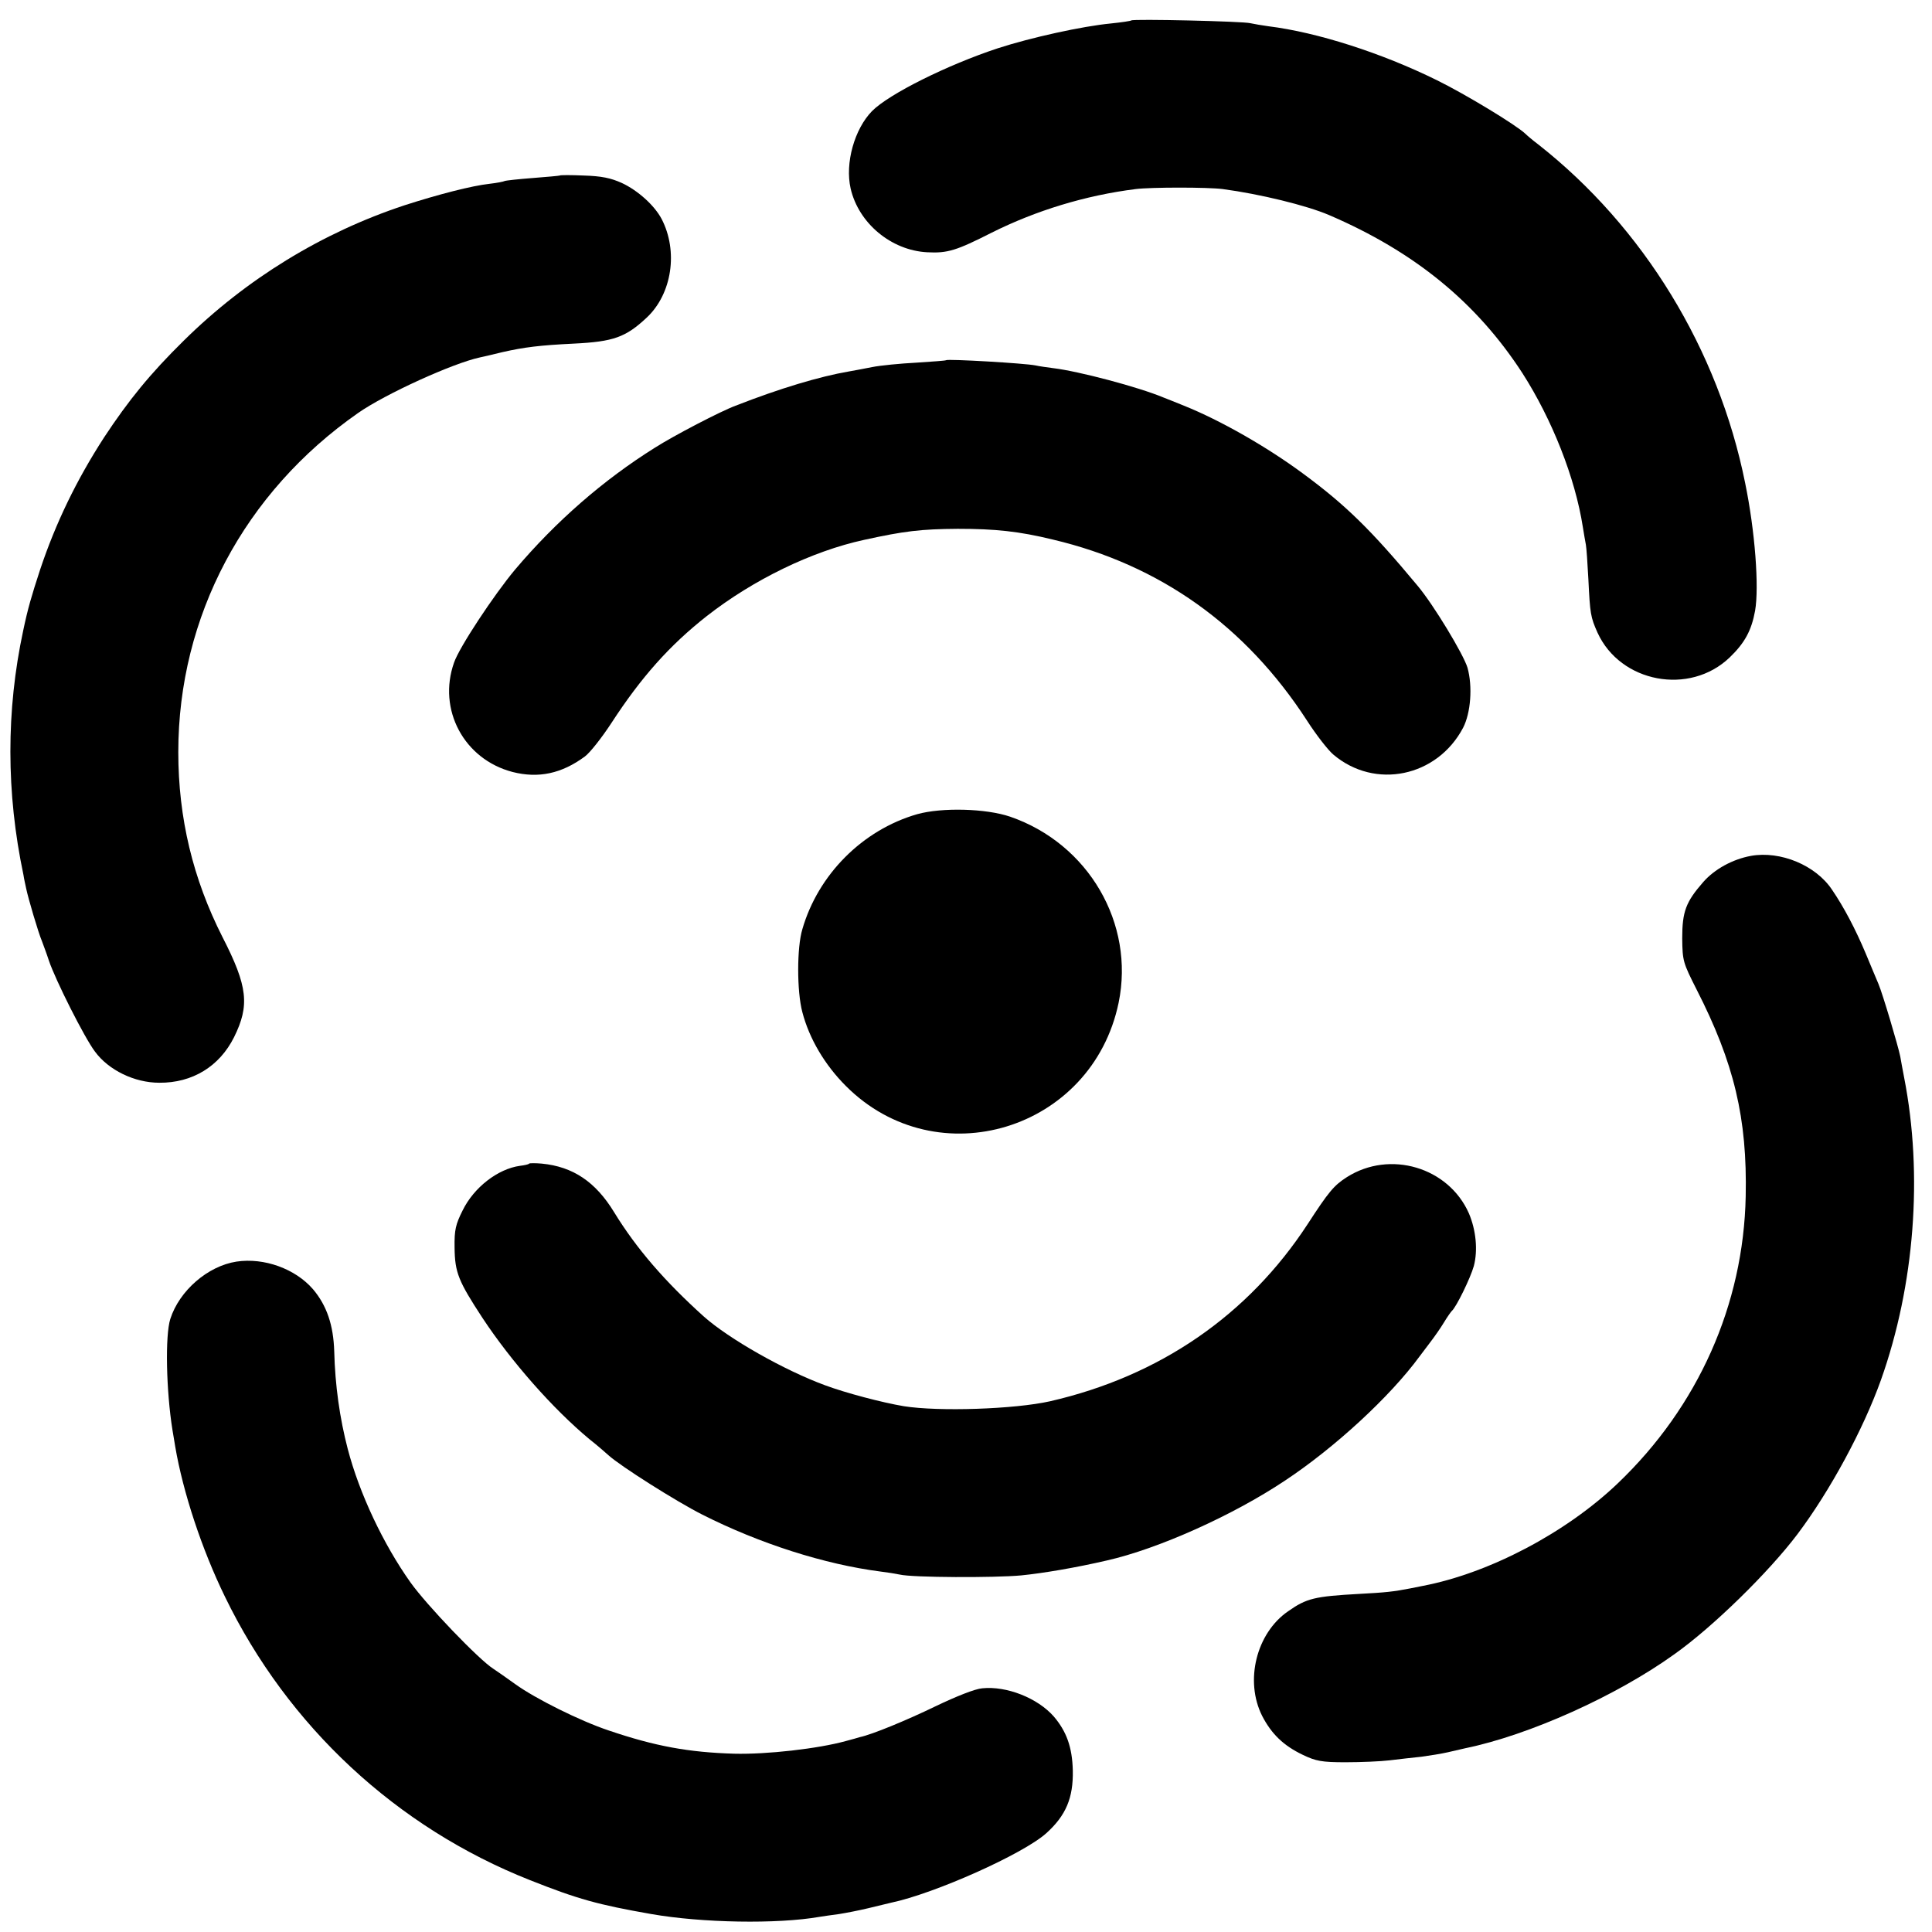<?xml version="1.0" standalone="no"?>
<!DOCTYPE svg PUBLIC "-//W3C//DTD SVG 20010904//EN"
 "http://www.w3.org/TR/2001/REC-SVG-20010904/DTD/svg10.dtd">
<svg version="1.0" xmlns="http://www.w3.org/2000/svg"
 width="700pt" height="700pt" viewBox="0 0 700 700"
 preserveAspectRatio="xMidYMid meet">
<g transform="translate(0,700) scale(0.1,-0.1)"
fill="#000000" stroke="none">
<path d="M4099 6926 c-2 -2 -35 -7 -74 -11 -104 -10 -290 -51 -410 -90 -182
-60 -393 -165 -455 -227 -64 -65 -99 -189 -78 -281 29 -126 147 -224 277 -231
74 -4 106 6 234 71 160 80 339 135 522 158 56 7 261 7 315 0 135 -18 303 -59
385 -94 310 -133 535 -317 701 -573 107 -167 191 -378 219 -558 4 -25 9 -54
11 -64 2 -10 6 -67 9 -125 6 -125 8 -137 33 -193 83 -182 334 -229 479 -90 55
53 79 98 92 169 15 86 0 288 -36 463 -97 483 -368 927 -750 1227 -20 15 -41
33 -47 39 -34 32 -217 143 -321 194 -199 98 -432 173 -610 195 -22 3 -51 8
-65 11 -27 7 -425 16 -431 10z"/>
<path d="M2028 6364 c-2 -1 -46 -5 -98 -9 -52 -4 -98 -9 -102 -11 -3 -2 -28
-7 -55 -10 -63 -7 -184 -38 -308 -78 -299 -99 -573 -267 -799 -490 -122 -120
-200 -216 -289 -351 -99 -153 -175 -309 -232 -480 -31 -95 -44 -139 -61 -220
-62 -289 -62 -587 1 -885 2 -14 7 -36 10 -50 7 -34 44 -160 57 -190 5 -14 17
-45 25 -70 23 -69 129 -280 167 -330 49 -67 143 -113 233 -113 120 -1 218 59
271 165 57 115 50 184 -42 363 -107 211 -160 431 -160 670 0 491 239 941 652
1229 99 69 343 180 441 201 9 2 45 10 81 19 79 18 136 25 259 31 144 7 188 23
264 94 92 86 115 241 54 358 -26 49 -86 103 -144 130 -40 18 -73 25 -138 27
-46 2 -86 2 -87 0z"/>
<path d="M3428 5695 c-2 -2 -50 -5 -108 -9 -58 -3 -130 -10 -160 -16 -30 -6
-68 -13 -85 -16 -105 -18 -249 -61 -410 -124 -54 -20 -223 -108 -292 -152
-187 -117 -359 -267 -507 -442 -76 -91 -202 -281 -221 -337 -60 -170 36 -350
212 -396 94 -24 178 -6 262 56 19 14 62 69 96 121 108 166 210 281 346 388
169 132 381 235 570 276 146 32 205 39 339 40 136 0 222 -9 345 -39 389 -92
698 -313 920 -655 34 -53 77 -108 96 -124 151 -128 376 -81 470 97 28 54 35
150 16 218 -15 49 -123 228 -181 297 -168 202 -261 293 -416 407 -130 96 -298
192 -430 245 -30 12 -64 26 -75 30 -91 38 -307 95 -398 106 -23 3 -52 7 -65
10 -39 8 -318 24 -324 19z"/>
<path d="M3323 4050 c-198 -57 -359 -219 -416 -417 -20 -66 -20 -225 0 -300
25 -96 81 -191 158 -268 331 -331 892 -160 988 302 59 287 -109 576 -393 674
-88 30 -248 34 -337 9z"/>
<path d="M6344 3899 c-66 -12 -132 -48 -173 -95 -63 -72 -76 -107 -76 -204 1
-82 3 -88 52 -185 136 -266 184 -467 178 -750 -8 -392 -172 -761 -463 -1039
-187 -179 -466 -326 -707 -372 -11 -2 -31 -6 -45 -9 -61 -12 -91 -15 -185 -20
-163 -9 -191 -16 -258 -63 -115 -79 -158 -252 -94 -379 34 -66 78 -108 147
-141 48 -23 69 -27 155 -27 55 0 127 3 160 7 33 4 85 10 115 13 30 4 73 11 95
16 22 5 51 12 65 15 229 47 546 189 756 340 140 99 343 298 447 436 118 157
238 379 302 558 122 343 153 744 84 1096 -5 28 -12 62 -14 76 -7 36 -64 228
-79 263 -7 17 -28 66 -46 110 -37 88 -79 168 -122 231 -59 89 -187 142 -294
123z"/>
<path d="M1917 2784 c-2 -3 -17 -6 -33 -8 -80 -11 -167 -78 -208 -162 -25 -50
-30 -70 -29 -134 1 -91 14 -122 101 -255 105 -159 256 -330 387 -439 28 -22
59 -49 70 -59 43 -39 245 -167 340 -215 208 -105 443 -180 645 -206 25 -3 56
-8 70 -11 46 -11 344 -12 440 -3 80 8 198 28 310 54 186 42 456 163 645 289
180 119 381 304 488 450 4 5 21 28 37 49 17 22 40 55 52 75 12 20 25 38 28 41
16 13 68 120 80 163 15 57 8 130 -18 191 -74 167 -286 230 -442 131 -47 -30
-66 -53 -142 -170 -216 -331 -537 -551 -933 -642 -129 -29 -404 -38 -530 -18
-78 13 -211 48 -286 76 -147 54 -348 168 -439 249 -142 128 -244 246 -325 378
-67 110 -149 165 -262 176 -23 2 -44 2 -46 0z"/>
<path d="M857 2429 c-104 -16 -207 -105 -240 -208 -19 -60 -15 -260 8 -403 3
-16 7 -43 10 -60 28 -164 96 -371 180 -543 228 -470 622 -836 1105 -1027 174
-69 246 -89 440 -123 183 -32 456 -37 610 -10 14 2 45 7 70 10 25 4 72 13 105
21 33 8 70 17 83 20 158 33 480 177 563 252 71 64 98 128 96 227 -2 85 -23
142 -69 196 -59 67 -171 111 -259 102 -26 -2 -94 -29 -169 -65 -103 -50 -231
-103 -275 -112 -5 -2 -28 -8 -50 -14 -101 -28 -287 -49 -405 -46 -165 5 -286
27 -454 84 -105 35 -267 116 -339 168 -29 21 -65 46 -80 56 -52 33 -241 230
-300 313 -98 138 -185 322 -227 483 -29 111 -46 231 -49 354 -3 95 -27 166
-77 225 -64 74 -177 115 -277 100z"/>
</g>
</svg>

